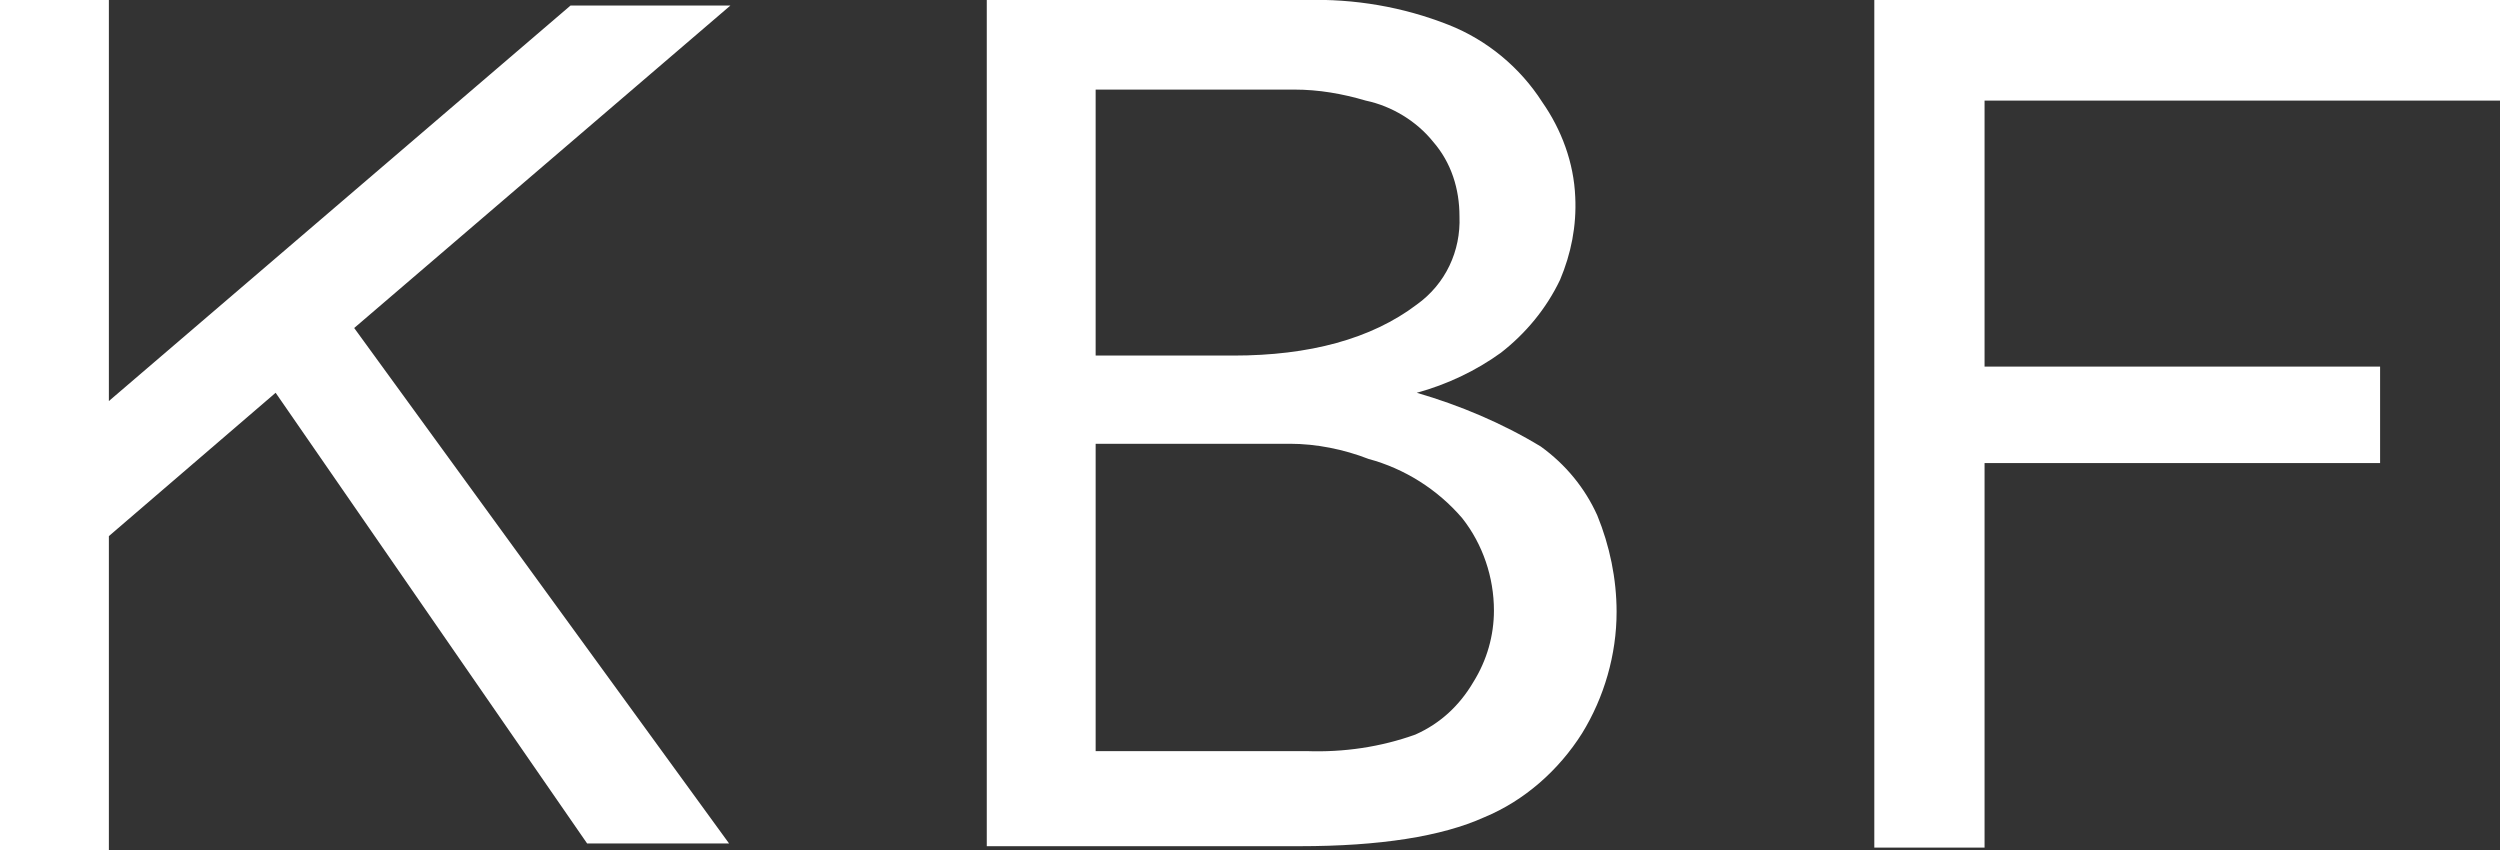 <?xml version="1.0" encoding="UTF-8"?>
<svg id="_レイヤー_1" data-name="レイヤー_1" xmlns="http://www.w3.org/2000/svg" version="1.1" viewBox="0 0 181.4 61.7">
  <rect x="0" y="0" width="181.4" height="61.7" fill="#333333" stroke="none"/>
  <!-- Generator: Adobe Illustrator 29.4.0, SVG Export Plug-In . SVG Version: 2.1.0 Build 152)  -->
  <defs>
    <style>
      .st0 {
        fill: #fff;
      }
    </style>
  </defs>
  <path class="st0" d="M0,0h7.9v29.1L41.4.4h11.6l-27.3,23.4,27.2,37.4h-10.3L20,28.5l-12.1,10.4v22.8H0V0Z"/>
  <path class="st0" d="M99.3,33.3c2.6.7,5,2.2,6.8,4.3,1.5,1.9,2.3,4.3,2.3,6.7,0,1.8-.5,3.6-1.5,5.2-1,1.7-2.4,3-4.2,3.8-2.5.9-5.2,1.3-7.9,1.2h-15.3v-22.3h14.1c1.9,0,3.9.4,5.7,1.1ZM99.1,7.3c1.9.4,3.7,1.5,4.9,3,1.3,1.5,1.9,3.4,1.9,5.4.1,2.5-1,4.9-3.1,6.4-3.3,2.5-7.8,3.7-13.3,3.7h-10V6.5h14.4c1.8,0,3.5.3,5.2.8ZM107.7,59.3c2.9-1.2,5.4-3.4,7.1-6.1,1.6-2.6,2.5-5.7,2.5-8.8,0-2.4-.5-4.8-1.4-7-.9-2-2.3-3.7-4.1-5-2.8-1.7-5.9-3-9-3.9,2.2-.6,4.3-1.6,6.1-2.9,1.8-1.4,3.3-3.2,4.3-5.3.8-1.9,1.2-3.9,1.1-6-.1-2.5-1-4.9-2.4-6.9-1.6-2.5-4-4.5-6.8-5.6-3.3-1.3-6.8-1.9-10.4-1.8h-23.1v61.4h22.7c5.8,0,10.3-.7,13.4-2.1Z"/>
  <path class="st0" d="M136.1,0h45.4v7.3h-37.5v19.3h28.7v7h-28.7v27.9h-8V0h.1Z"/>
</svg>